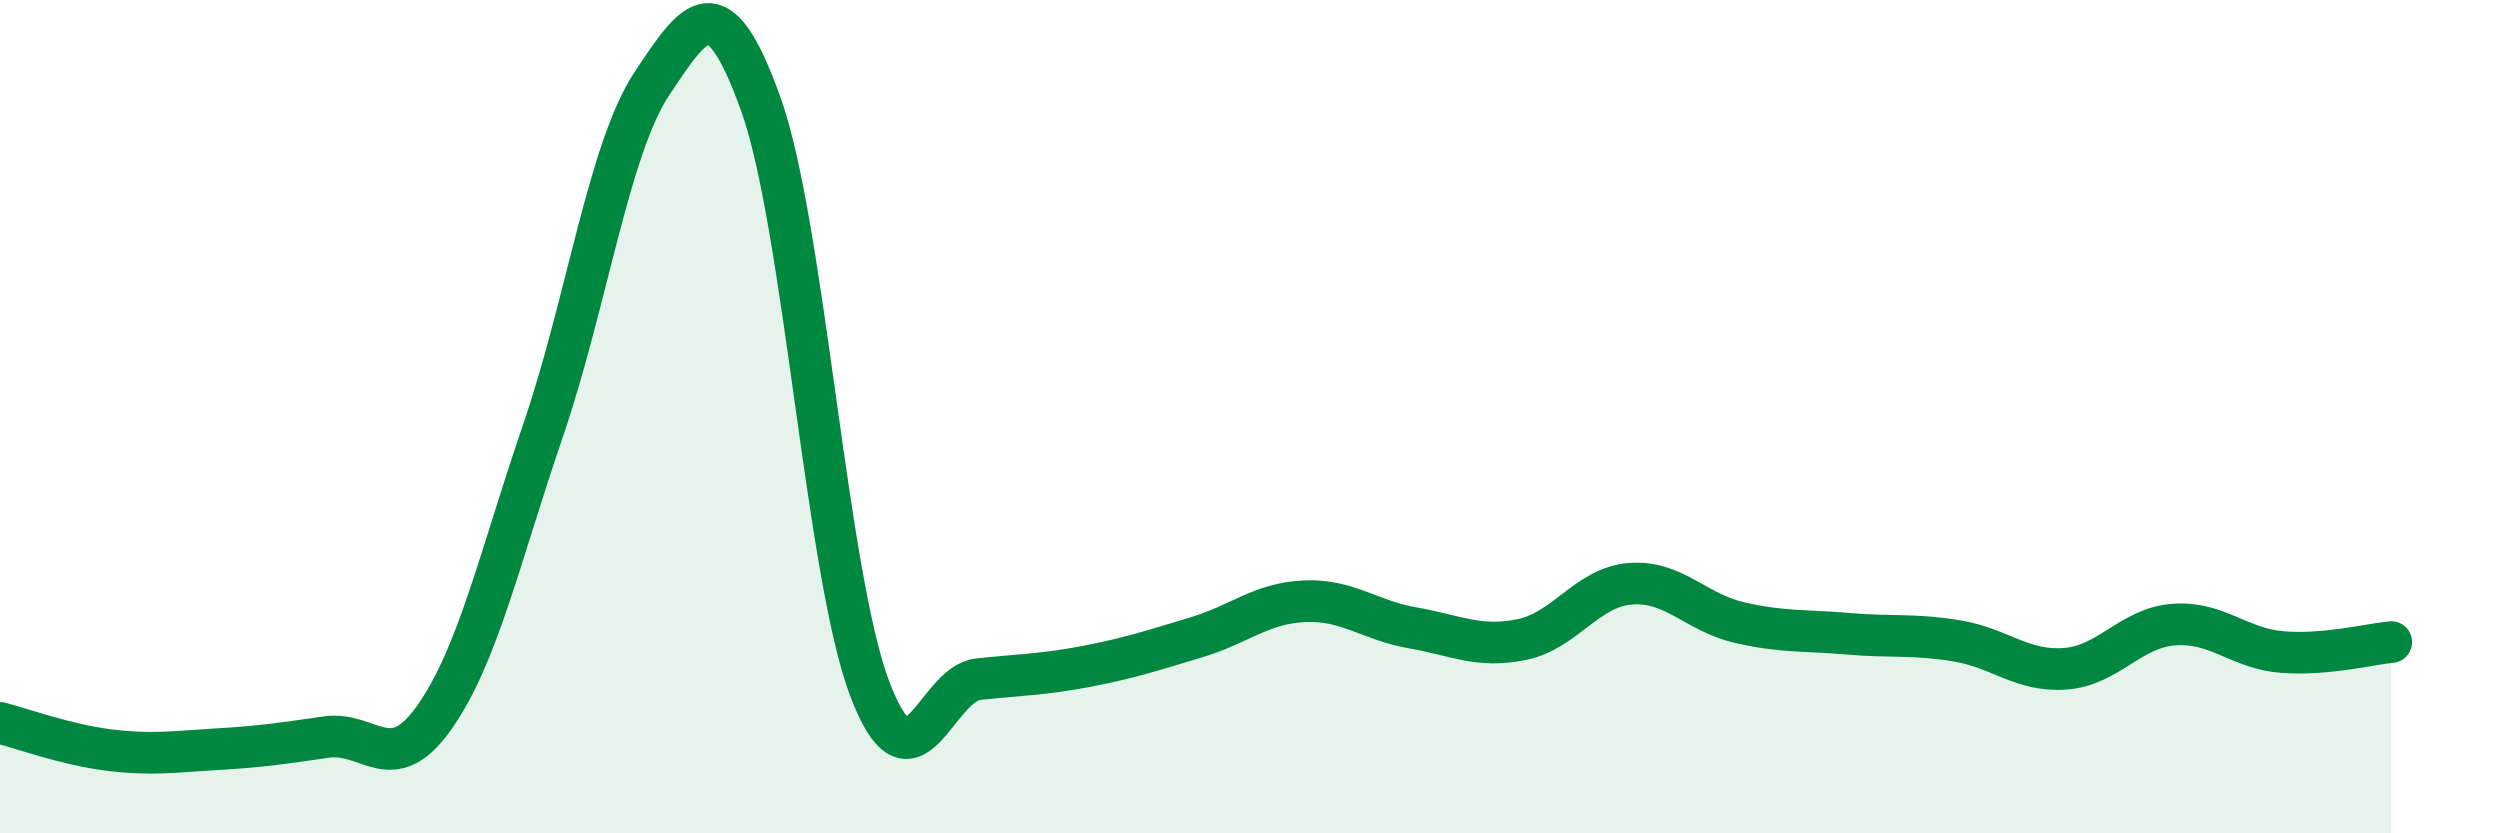 
    <svg width="60" height="20" viewBox="0 0 60 20" xmlns="http://www.w3.org/2000/svg">
      <path
        d="M 0,17.35 C 0.52,17.48 1.57,17.87 2.61,18 C 3.65,18.13 4.18,18.04 5.22,17.98 C 6.26,17.92 6.79,17.84 7.83,17.69 C 8.87,17.54 9.39,18.69 10.43,17.21 C 11.47,15.73 12,13.35 13.04,10.31 C 14.08,7.27 14.61,3.56 15.65,2 C 16.69,0.44 17.22,-0.4 18.26,2.5 C 19.3,5.4 19.83,13.76 20.87,16.52 C 21.91,19.28 22.44,16.41 23.48,16.3 C 24.52,16.19 25.05,16.19 26.09,15.99 C 27.13,15.79 27.66,15.61 28.7,15.3 C 29.74,14.99 30.26,14.48 31.3,14.43 C 32.34,14.38 32.87,14.89 33.91,15.07 C 34.95,15.25 35.48,15.56 36.52,15.35 C 37.56,15.14 38.09,14.09 39.13,14.01 C 40.17,13.93 40.7,14.7 41.74,14.94 C 42.78,15.18 43.31,15.12 44.35,15.21 C 45.39,15.3 45.92,15.21 46.96,15.38 C 48,15.55 48.53,16.13 49.57,16.05 C 50.61,15.97 51.13,15.07 52.17,14.99 C 53.21,14.91 53.74,15.57 54.78,15.65 C 55.82,15.73 56.87,15.46 57.39,15.41L57.39 20L0 20Z"
        fill="#008740"
        opacity="0.1"
        stroke-linecap="round"
        stroke-linejoin="round"
      />
      <path
        d="M 0,17.35 C 0.52,17.48 1.57,17.87 2.61,18 C 3.65,18.13 4.18,18.04 5.22,17.98 C 6.26,17.92 6.79,17.84 7.83,17.69 C 8.87,17.54 9.39,18.69 10.43,17.21 C 11.47,15.73 12,13.35 13.04,10.31 C 14.08,7.27 14.61,3.56 15.65,2 C 16.69,0.44 17.22,-0.4 18.26,2.5 C 19.3,5.4 19.83,13.76 20.87,16.52 C 21.91,19.28 22.44,16.41 23.48,16.3 C 24.52,16.19 25.05,16.19 26.09,15.99 C 27.13,15.79 27.66,15.61 28.7,15.3 C 29.74,14.99 30.26,14.48 31.3,14.43 C 32.34,14.38 32.87,14.89 33.91,15.07 C 34.95,15.25 35.48,15.56 36.52,15.35 C 37.56,15.14 38.09,14.09 39.13,14.01 C 40.17,13.93 40.7,14.7 41.74,14.94 C 42.78,15.18 43.31,15.12 44.35,15.21 C 45.39,15.3 45.92,15.21 46.96,15.38 C 48,15.55 48.53,16.13 49.57,16.05 C 50.61,15.97 51.13,15.07 52.17,14.99 C 53.21,14.91 53.74,15.57 54.78,15.65 C 55.82,15.73 56.87,15.46 57.39,15.41"
        stroke="#008740"
        stroke-width="1"
        fill="none"
        stroke-linecap="round"
        stroke-linejoin="round"
      />
    </svg>
  